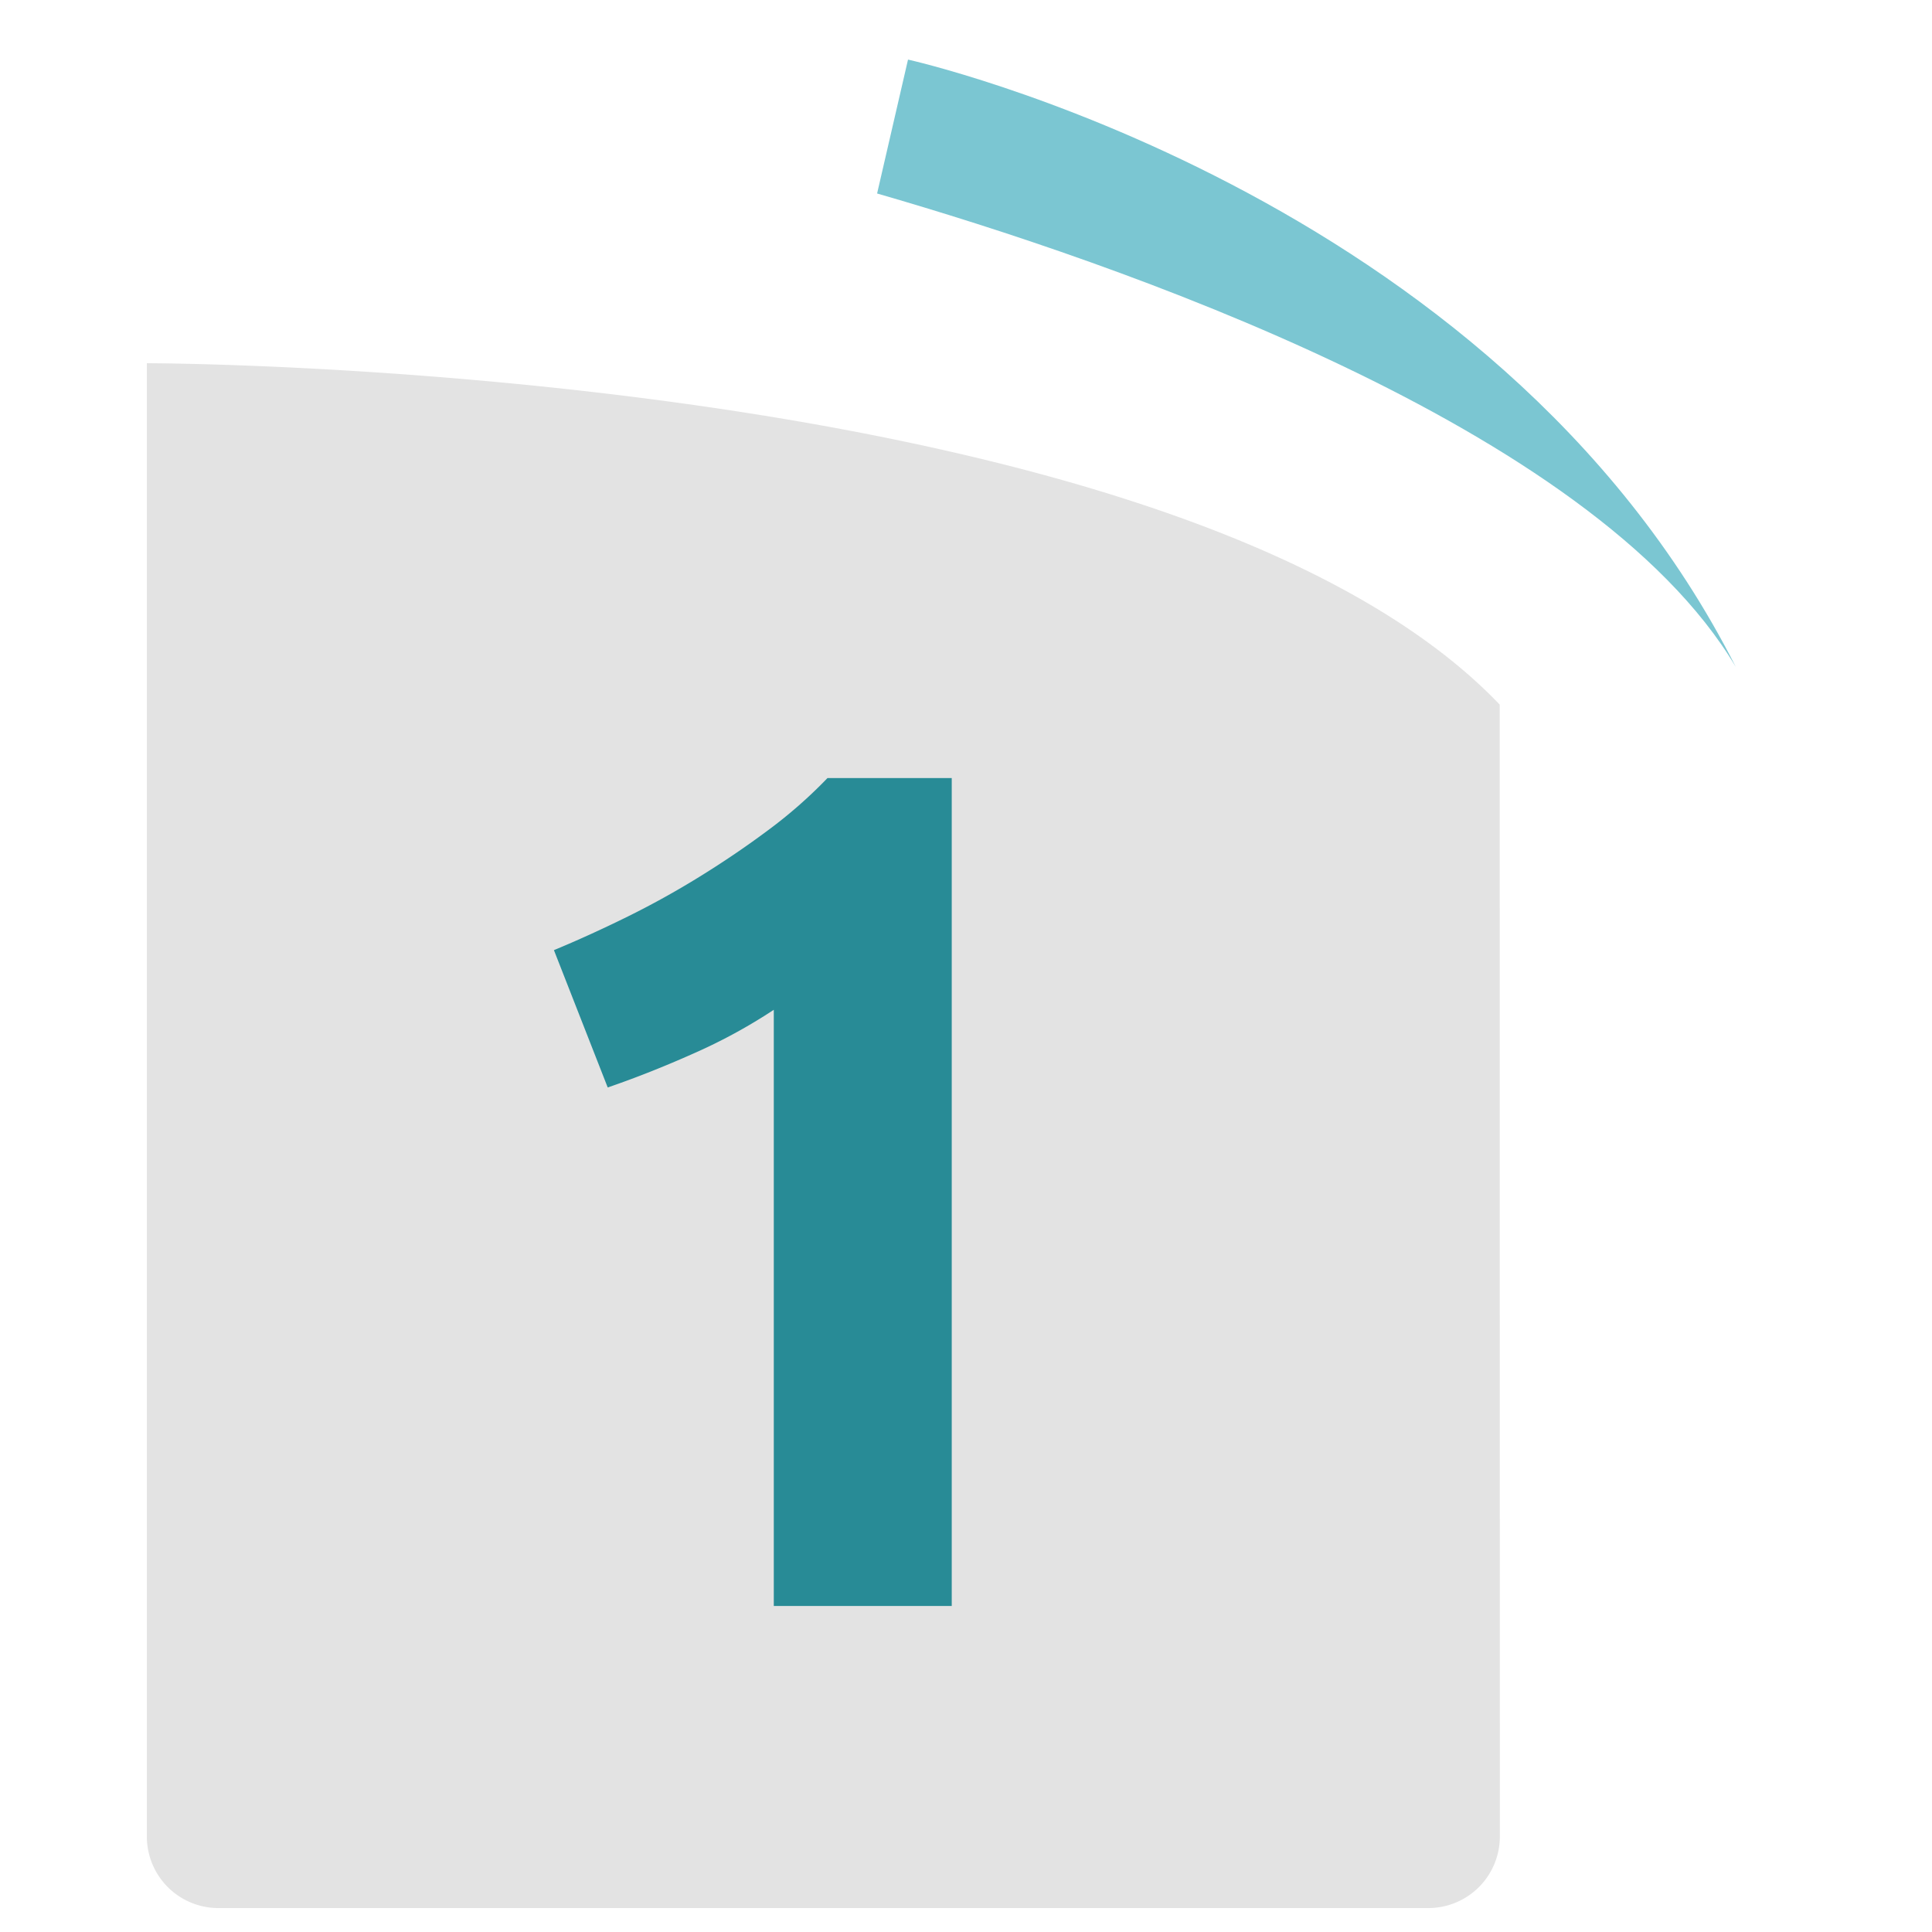 <?xml version="1.0"?>
<svg xmlns="http://www.w3.org/2000/svg" xmlns:xlink="http://www.w3.org/1999/xlink" width="76" height="76" viewBox="0 0 76 76">
  <defs>
    <clipPath id="clip-path">
      <rect id="Rectangle_7399" data-name="Rectangle 7399" width="53.223" height="60.775" fill="#e3e3e3"/>
    </clipPath>
    <clipPath id="clip-_01">
      <rect width="76" height="76"/>
    </clipPath>
  </defs>
  <g id="_01" data-name="01" clip-path="url(#clip-_01)">
    <g id="Groupe_7359" data-name="Groupe 7359" transform="translate(5.777 14.288)">
      <g id="Groupe_493" data-name="Groupe 493" transform="translate(0 0)" clip-path="url(#clip-path)">
        <path id="Trac&#xE9;_7075" data-name="Trac&#xE9; 7075" d="M53.223,57.97a2.813,2.813,0,0,1-2.8,2.8H2.8A2.813,2.813,0,0,1,0,57.97V0S40.392.013,53.217,13.429Z" transform="translate(0 0)" fill="#e3e3e3"/>
      </g>
    </g>
    <path id="Trac&#xE9;_7419" data-name="Trac&#xE9; 7419" d="M37.1,15.952C23.616-.2,0,0,0,0V5.406c9.632.523,29.471,2.564,37.1,10.546" transform="translate(35.719 2.344) rotate(13)" fill="#7bc6d2"/>
    <path id="Trac&#xE9;_7430" data-name="Trac&#xE9; 7430" d="M3.29-25.8q1.363-.564,2.844-1.292t2.891-1.6q1.41-.87,2.7-1.833a18.552,18.552,0,0,0,2.326-2.044h4.888V0h-7V-23.453a21.32,21.32,0,0,1-3.149,1.715q-1.739.776-3.384,1.34Z" transform="translate(18.5 63.176)" fill="#288b96"/>
  </g>
</svg>
